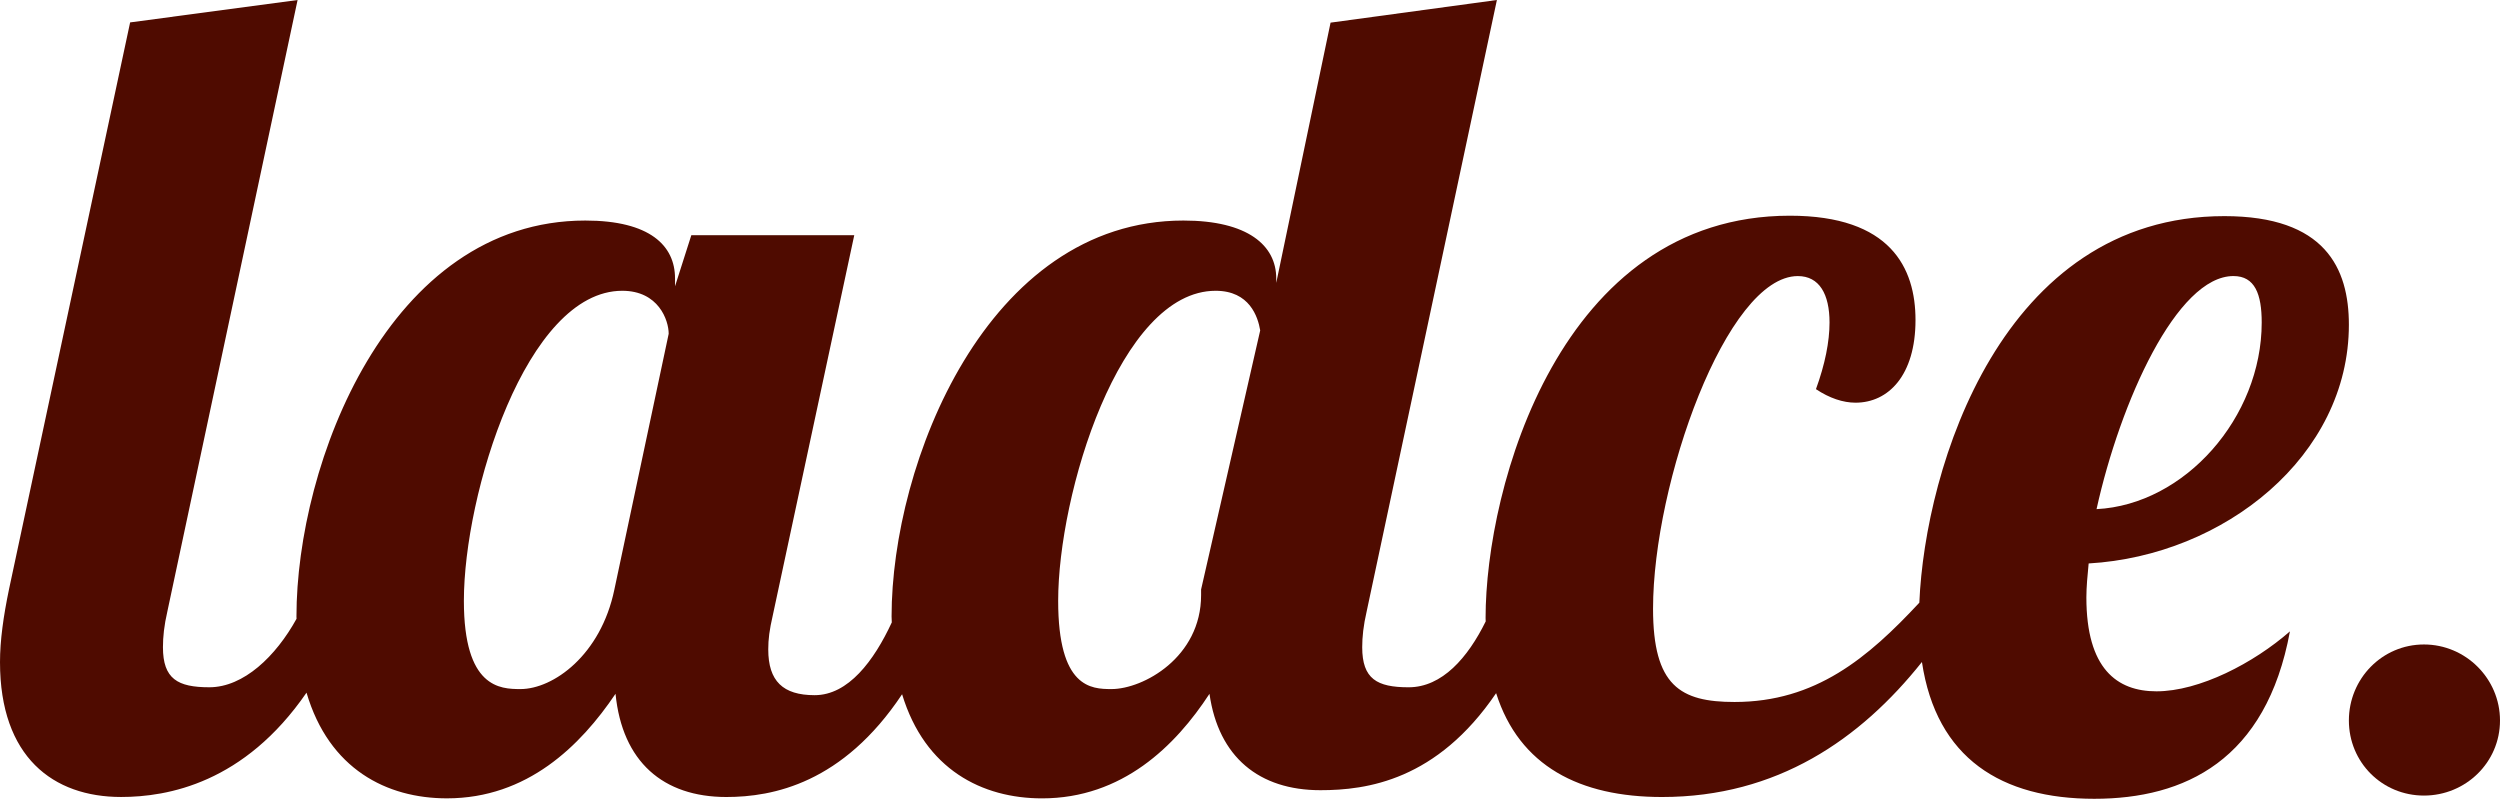 <?xml version="1.0" encoding="utf-8"?>
<!-- Generator: Adobe Illustrator 16.0.0, SVG Export Plug-In . SVG Version: 6.00 Build 0)  -->
<!DOCTYPE svg PUBLIC "-//W3C//DTD SVG 1.0//EN" "http://www.w3.org/TR/2001/REC-SVG-20010904/DTD/svg10.dtd">
<svg version="1.0" id="Layer_1" xmlns="http://www.w3.org/2000/svg" xmlns:xlink="http://www.w3.org/1999/xlink" x="0px" y="0px"
	 width="106.455px" height="34.014px" viewBox="0 0 106.455 34.014" style="enable-background:new 0 0 106.455 34.014;"
	 xml:space="preserve">
<style type="text/css">
<![CDATA[
	.st0{fill:#4F0B00;}
]]>
</style>
<g>
	<path class="st0" d="M88.842,25.438c0-0.433,0.049-0.963,0.097-1.445c5.78-0.336,11.081-4.576,11.081-10.165
		c0-2.409-1.012-4.625-5.301-4.625c-9.483,0-12.746,10.704-12.99,16.461c-2.186,2.346-4.411,4.228-7.87,4.228
		c-2.313,0-3.469-0.693-3.469-3.971c0-5.348,3.131-14.165,6.166-14.165c0.916,0,1.349,0.771,1.349,1.976
		c0,0.819-0.192,1.779-0.578,2.839c0.578,0.385,1.156,0.576,1.686,0.576c1.396,0,2.553-1.161,2.553-3.521
		c0-2.216-1.061-4.441-5.348-4.441c-9.78,0-12.959,11.543-12.959,17.132c0,0.05,0.005,0.095,0.005,0.144
		c-0.76,1.543-1.854,2.805-3.282,2.805c-1.349,0-1.976-0.357-1.976-1.705c0-0.434,0.048-0.916,0.193-1.543L63.741,0l-7.083,0.964
		l-2.313,11.081v-0.192c0-1.397-1.204-2.462-3.951-2.462c-8.383,0-12.429,10.354-12.429,16.858c0,0.088,0.007,0.167,0.009,0.254
		c-0.76,1.639-1.854,3.099-3.285,3.099c-1.349,0-1.975-0.599-1.975-1.948c0-0.434,0.048-0.82,0.192-1.447l3.47-16.191h-6.938
		l-0.694,2.174v-0.337c0-1.397-1.074-2.462-3.82-2.462c-8.383,0-12.3,10.354-12.3,16.858c0,0.035,0.003,0.066,0.003,0.1
		c-0.878,1.593-2.251,2.916-3.713,2.916c-1.349,0-1.975-0.357-1.975-1.705c0-0.434,0.047-0.916,0.192-1.543L12.672,0L5.541,0.954
		L0.386,25.082C0.145,26.238,0,27.279,0,28.194c0,4.047,2.265,5.743,5.156,5.743c1.99,0,5.246-0.591,7.896-4.442
		c0.961,3.263,3.422,4.5,5.979,4.5c3.42,0,5.686-2.235,7.179-4.452c0.288,2.891,2.023,4.395,4.721,4.395
		c1.979,0,4.959-0.582,7.482-4.376c0.975,3.214,3.42,4.434,5.959,4.434c3.42,0,5.684-2.235,7.13-4.452
		c0.385,2.698,2.119,4.104,4.721,4.104c1.98,0,4.962-0.415,7.485-4.132c0.989,3.111,3.562,4.422,7.065,4.422
		c4.898,0,8.441-2.451,11.067-5.749c0.616,4.111,3.397,5.825,7.337,5.825c3.854,0,7.322-1.639,8.333-7.129
		c-1.542,1.349-3.853,2.553-5.684,2.553C90.143,29.438,88.842,28.474,88.842,25.438z M95.105,11.755
		c0.914,0,1.203,0.771,1.203,1.976c0,4.046-3.275,7.757-7.033,7.949C90.287,17.103,92.695,11.755,95.105,11.755z M26.162,25.101
		c-0.578,2.795-2.602,4.241-4,4.241c-0.867,0-2.409-0.049-2.409-3.759c0-4.53,2.65-13.201,6.745-13.201
		c1.542,0,1.976,1.252,1.976,1.831L26.162,25.101z M51.145,25.101v0.241c0,2.65-2.466,4-3.815,4c-0.867,0-2.271-0.049-2.271-3.759
		c0-4.53,2.61-13.201,6.705-13.201c1.446,0,1.801,1.108,1.898,1.687L51.145,25.101z"/>
	<path class="st0" d="M103.217,27.443c-1.781,0-3.197,1.458-3.197,3.237c0,1.781,1.416,3.197,3.197,3.197s3.238-1.416,3.238-3.197
		C106.455,28.9,104.998,27.443,103.217,27.443z"/>
</g>
</svg>
